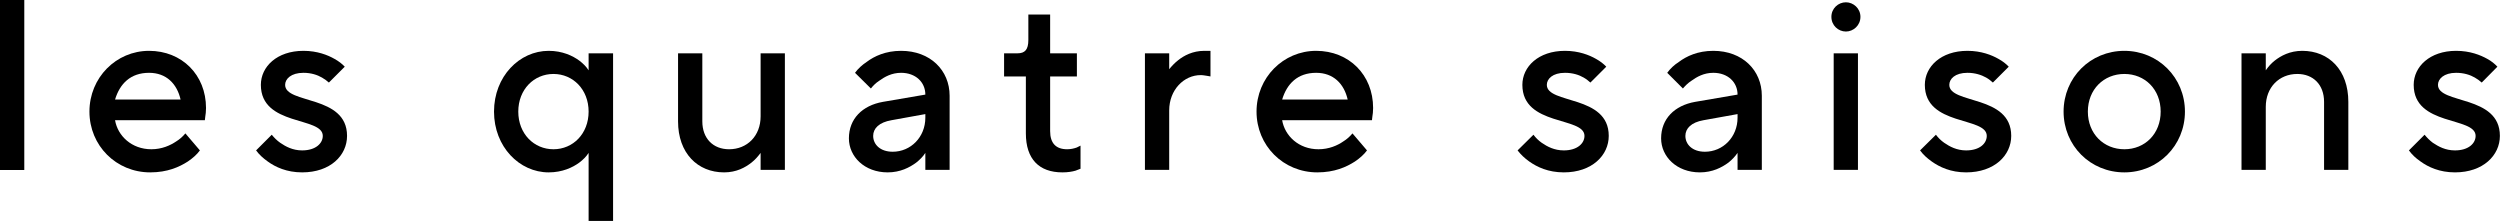 <svg width="130.816" height="11.564" viewBox="0 0 130.816 11.564" fill="none" xmlns="http://www.w3.org/2000/svg" xmlns:xlink="http://www.w3.org/1999/xlink">
	<g style="mix-blend-mode:normal">
		<rect id="長方形 42" width="1.271" height="8.895" fill="#000000" fill-opacity="1"/>
	</g>
	<g style="mix-blend-mode:normal">
		<path id="パス 40" d="M10.46 7.87C10.3 8.09 10.08 8.28 9.83 8.45C9.38 8.74 8.76 9.02 7.86 9.02C6.08 9.02 4.68 7.62 4.68 5.84C4.68 4.06 6.08 2.66 7.8 2.66C9.52 2.66 10.78 3.92 10.78 5.65C10.78 5.84 10.76 5.99 10.74 6.11L10.72 6.29L6.02 6.29C6.16 7.11 6.89 7.81 7.92 7.81C8.47 7.81 8.91 7.61 9.22 7.4C9.4 7.29 9.56 7.15 9.7 6.98L10.46 7.87ZM9.45 5.21C9.26 4.38 8.7 3.81 7.8 3.81C6.83 3.81 6.27 4.38 6.02 5.21L9.45 5.21Z" fill="#000000" fill-opacity="1" fill-rule="nonzero"/>
	</g>
	<g style="mix-blend-mode:normal">
		<path id="パス 41" d="M14.22 7.05C14.35 7.21 14.49 7.35 14.66 7.47C14.95 7.67 15.32 7.87 15.81 7.87C16.52 7.87 16.89 7.5 16.89 7.11C16.89 6.09 13.65 6.62 13.65 4.44C13.65 3.49 14.49 2.66 15.88 2.66C16.6 2.66 17.15 2.88 17.5 3.08C17.72 3.2 17.9 3.34 18.04 3.49L17.21 4.32C17.11 4.23 16.99 4.14 16.85 4.06C16.61 3.92 16.28 3.81 15.88 3.81C15.23 3.81 14.92 4.13 14.92 4.44C14.92 5.46 18.16 4.95 18.16 7.11C18.16 8.13 17.29 9.02 15.81 9.02C15 9.02 14.41 8.74 14.01 8.45C13.77 8.28 13.56 8.09 13.4 7.87L14.22 7.05Z" fill="#000000" fill-opacity="1" fill-rule="nonzero"/>
	</g>
	<g style="mix-blend-mode:normal">
		<path id="パス 42" d="M30.8 8C30.68 8.19 30.51 8.36 30.31 8.51C29.97 8.76 29.43 9.02 28.71 9.02C27.18 9.02 25.85 7.68 25.85 5.84C25.85 4 27.18 2.66 28.71 2.66C29.43 2.66 29.97 2.92 30.31 3.17C30.51 3.32 30.68 3.49 30.8 3.68L30.8 2.79L32.08 2.79L32.08 11.56L30.8 11.56L30.8 8ZM30.8 5.84C30.8 4.68 29.98 3.87 28.96 3.87C27.94 3.87 27.12 4.68 27.12 5.84C27.12 7 27.94 7.81 28.96 7.81C29.98 7.81 30.8 7 30.8 5.84Z" fill="#000000" fill-opacity="1" fill-rule="nonzero"/>
	</g>
	<g style="mix-blend-mode:normal">
		<path id="パス 43" d="M35.48 2.79L36.75 2.79L36.75 6.35C36.75 7.25 37.32 7.81 38.15 7.81C39.1 7.81 39.8 7.11 39.8 6.09L39.8 2.79L41.07 2.79L41.07 8.89L39.8 8.89L39.8 8C39.66 8.19 39.51 8.36 39.32 8.51C39 8.76 38.54 9.02 37.89 9.02C36.5 9.02 35.48 8.01 35.48 6.35L35.48 2.79Z" fill="#000000" fill-opacity="1" fill-rule="nonzero"/>
	</g>
	<g style="mix-blend-mode:normal">
		<path id="パス 44" d="M48.42 8C48.3 8.19 48.13 8.36 47.94 8.51C47.6 8.76 47.11 9.02 46.45 9.02C45.23 9.02 44.42 8.19 44.42 7.24C44.42 6.22 45.12 5.52 46.2 5.33L48.42 4.95C48.42 4.3 47.91 3.81 47.15 3.81C46.66 3.81 46.29 4.02 46 4.23C45.83 4.34 45.69 4.48 45.57 4.63L44.74 3.81C44.9 3.59 45.11 3.4 45.35 3.24C45.75 2.94 46.34 2.66 47.15 2.66C48.68 2.66 49.69 3.68 49.69 5.01L49.69 8.89L48.42 8.89L48.42 8ZM48.42 5.97L46.65 6.29C46 6.4 45.69 6.72 45.69 7.11C45.69 7.56 46.06 7.94 46.71 7.94C47.66 7.94 48.42 7.17 48.42 6.16L48.42 5.97Z" fill="#000000" fill-opacity="1" fill-rule="nonzero"/>
	</g>
	<g style="mix-blend-mode:normal">
		<path id="パス 45" d="M53.68 4L52.54 4L52.54 2.79L53.24 2.79C53.63 2.79 53.81 2.6 53.81 2.09L53.81 0.76L54.95 0.76L54.95 2.79L56.35 2.79L56.35 4L54.95 4L54.95 6.86C54.95 7.49 55.25 7.81 55.84 7.81C56.03 7.81 56.2 7.77 56.34 7.72L56.54 7.62L56.54 8.83L56.28 8.93C56.11 8.98 55.88 9.02 55.59 9.02C54.37 9.02 53.68 8.32 53.68 6.98L53.68 4Z" fill="#000000" fill-opacity="1" fill-rule="nonzero"/>
	</g>
	<g style="mix-blend-mode:normal">
		<path id="パス 46" d="M59.91 2.79L61.18 2.79L61.18 3.62C61.32 3.45 61.47 3.29 61.65 3.15C61.95 2.91 62.41 2.66 63.02 2.66L63.34 2.66L63.34 4L63.17 3.97C63.07 3.96 62.97 3.93 62.83 3.93C61.95 3.93 61.18 4.7 61.18 5.78L61.18 8.89L59.91 8.89L59.91 2.79Z" fill="#000000" fill-opacity="1" fill-rule="nonzero"/>
	</g>
	<g style="mix-blend-mode:normal">
		<path id="パス 47" d="M71.53 7.87C71.37 8.09 71.15 8.28 70.9 8.45C70.45 8.74 69.83 9.02 68.93 9.02C67.15 9.02 65.75 7.62 65.75 5.84C65.75 4.06 67.15 2.66 68.87 2.66C70.59 2.66 71.85 3.92 71.85 5.65C71.85 5.84 71.83 5.99 71.81 6.11L71.79 6.29L67.09 6.29C67.23 7.11 67.96 7.81 68.99 7.81C69.54 7.81 69.99 7.61 70.29 7.4C70.47 7.29 70.63 7.15 70.77 6.98L71.53 7.87ZM70.52 5.21C70.33 4.38 69.77 3.81 68.87 3.81C67.9 3.81 67.34 4.38 67.09 5.21L70.52 5.21Z" fill="#000000" fill-opacity="1" fill-rule="nonzero"/>
	</g>
	<g style="mix-blend-mode:normal">
		<path id="パス 48" d="M80.24 7.05C80.36 7.21 80.5 7.35 80.67 7.47C80.96 7.67 81.33 7.87 81.83 7.87C82.54 7.87 82.91 7.5 82.91 7.11C82.91 6.09 79.66 6.62 79.66 4.44C79.66 3.49 80.5 2.66 81.89 2.66C82.61 2.66 83.16 2.88 83.51 3.08C83.73 3.2 83.91 3.34 84.05 3.49L83.22 4.32C83.12 4.23 83.01 4.14 82.87 4.06C82.63 3.92 82.3 3.81 81.89 3.81C81.24 3.81 80.94 4.13 80.94 4.44C80.94 5.46 84.18 4.95 84.18 7.11C84.18 8.13 83.3 9.02 81.83 9.02C81.01 9.02 80.43 8.74 80.02 8.45C79.78 8.28 79.58 8.09 79.41 7.87L80.24 7.05Z" fill="#000000" fill-opacity="1" fill-rule="nonzero"/>
	</g>
	<g style="mix-blend-mode:normal">
		<path id="パス 49" d="M90.92 8C90.79 8.19 90.63 8.36 90.44 8.51C90.1 8.76 89.61 9.02 88.95 9.02C87.73 9.02 86.92 8.19 86.92 7.24C86.92 6.22 87.62 5.52 88.7 5.33L90.92 4.95C90.92 4.3 90.41 3.81 89.65 3.81C89.16 3.81 88.79 4.02 88.5 4.23C88.33 4.34 88.19 4.48 88.06 4.63L87.24 3.81C87.4 3.59 87.6 3.4 87.85 3.24C88.25 2.94 88.84 2.66 89.65 2.66C91.18 2.66 92.19 3.68 92.19 5.01L92.19 8.89L90.92 8.89L90.92 8ZM90.92 5.97L89.14 6.29C88.5 6.4 88.19 6.72 88.19 7.11C88.19 7.56 88.56 7.94 89.21 7.94C90.16 7.94 90.92 7.17 90.92 6.16L90.92 5.97Z" fill="#000000" fill-opacity="1" fill-rule="nonzero"/>
	</g>
	<g style="mix-blend-mode:normal">
		<path id="パス 50" d="M96.59 0.12C96.98 0.12 97.35 0.44 97.35 0.88C97.35 1.33 96.98 1.65 96.59 1.65C96.19 1.65 95.83 1.33 95.83 0.88C95.83 0.44 96.19 0.12 96.59 0.12ZM95.95 2.79L97.22 2.79L97.22 8.89L95.95 8.89L95.95 2.79Z" fill="#000000" fill-opacity="1" fill-rule="nonzero"/>
	</g>
	<g style="mix-blend-mode:normal">
		<path id="パス 51" d="M101.3 7.05C101.42 7.21 101.56 7.35 101.73 7.47C102.02 7.67 102.39 7.87 102.88 7.87C103.6 7.87 103.96 7.5 103.96 7.11C103.96 6.09 100.72 6.62 100.72 4.44C100.72 3.49 101.56 2.66 102.95 2.66C103.67 2.66 104.22 2.88 104.57 3.08C104.79 3.2 104.97 3.34 105.11 3.49L104.28 4.32C104.18 4.23 104.07 4.14 103.93 4.06C103.68 3.92 103.35 3.81 102.95 3.81C102.3 3.81 102 4.13 102 4.44C102 5.46 105.24 4.95 105.24 7.11C105.24 8.13 104.36 9.02 102.88 9.02C102.07 9.02 101.49 8.74 101.08 8.45C100.84 8.28 100.63 8.09 100.47 7.87L101.3 7.05Z" fill="#000000" fill-opacity="1" fill-rule="nonzero"/>
	</g>
	<g style="mix-blend-mode:normal">
		<path id="パス 52" d="M111.16 2.66C112.93 2.66 114.33 4.06 114.33 5.84C114.33 7.62 112.93 9.02 111.16 9.02C109.38 9.02 107.98 7.62 107.98 5.84C107.98 4.06 109.38 2.66 111.16 2.66ZM113.06 5.84C113.06 4.68 112.24 3.87 111.16 3.87C110.08 3.87 109.25 4.68 109.25 5.84C109.25 7 110.08 7.81 111.16 7.81C112.24 7.81 113.06 7 113.06 5.84Z" fill="#000000" fill-opacity="1" fill-rule="nonzero"/>
	</g>
	<g style="mix-blend-mode:normal">
		<path id="パス 53" d="M117.29 2.79L118.56 2.79L118.56 3.68C118.69 3.49 118.84 3.32 119.03 3.17C119.35 2.92 119.82 2.66 120.47 2.66C121.87 2.66 122.88 3.67 122.88 5.33L122.88 8.89L121.61 8.89L121.61 5.33C121.61 4.43 121.04 3.87 120.21 3.87C119.26 3.87 118.56 4.57 118.56 5.59L118.56 8.89L117.29 8.89L117.29 2.79Z" fill="#000000" fill-opacity="1" fill-rule="nonzero"/>
	</g>
	<g style="mix-blend-mode:normal">
		<path id="パス 54" d="M126.87 7.05C127 7.21 127.14 7.35 127.3 7.47C127.6 7.67 127.96 7.87 128.46 7.87C129.17 7.87 129.54 7.5 129.54 7.11C129.54 6.09 126.3 6.62 126.3 4.44C126.3 3.49 127.14 2.66 128.52 2.66C129.25 2.66 129.79 2.88 130.15 3.08C130.37 3.2 130.54 3.34 130.68 3.49L129.86 4.32C129.76 4.23 129.64 4.14 129.5 4.06C129.26 3.92 128.93 3.81 128.52 3.81C127.88 3.81 127.57 4.13 127.57 4.44C127.57 5.46 130.81 4.95 130.81 7.11C130.81 8.13 129.93 9.02 128.46 9.02C127.65 9.02 127.06 8.74 126.66 8.45C126.41 8.28 126.21 8.09 126.05 7.87L126.87 7.05Z" fill="#000000" fill-opacity="1" fill-rule="nonzero"/>
	</g>
</svg>
